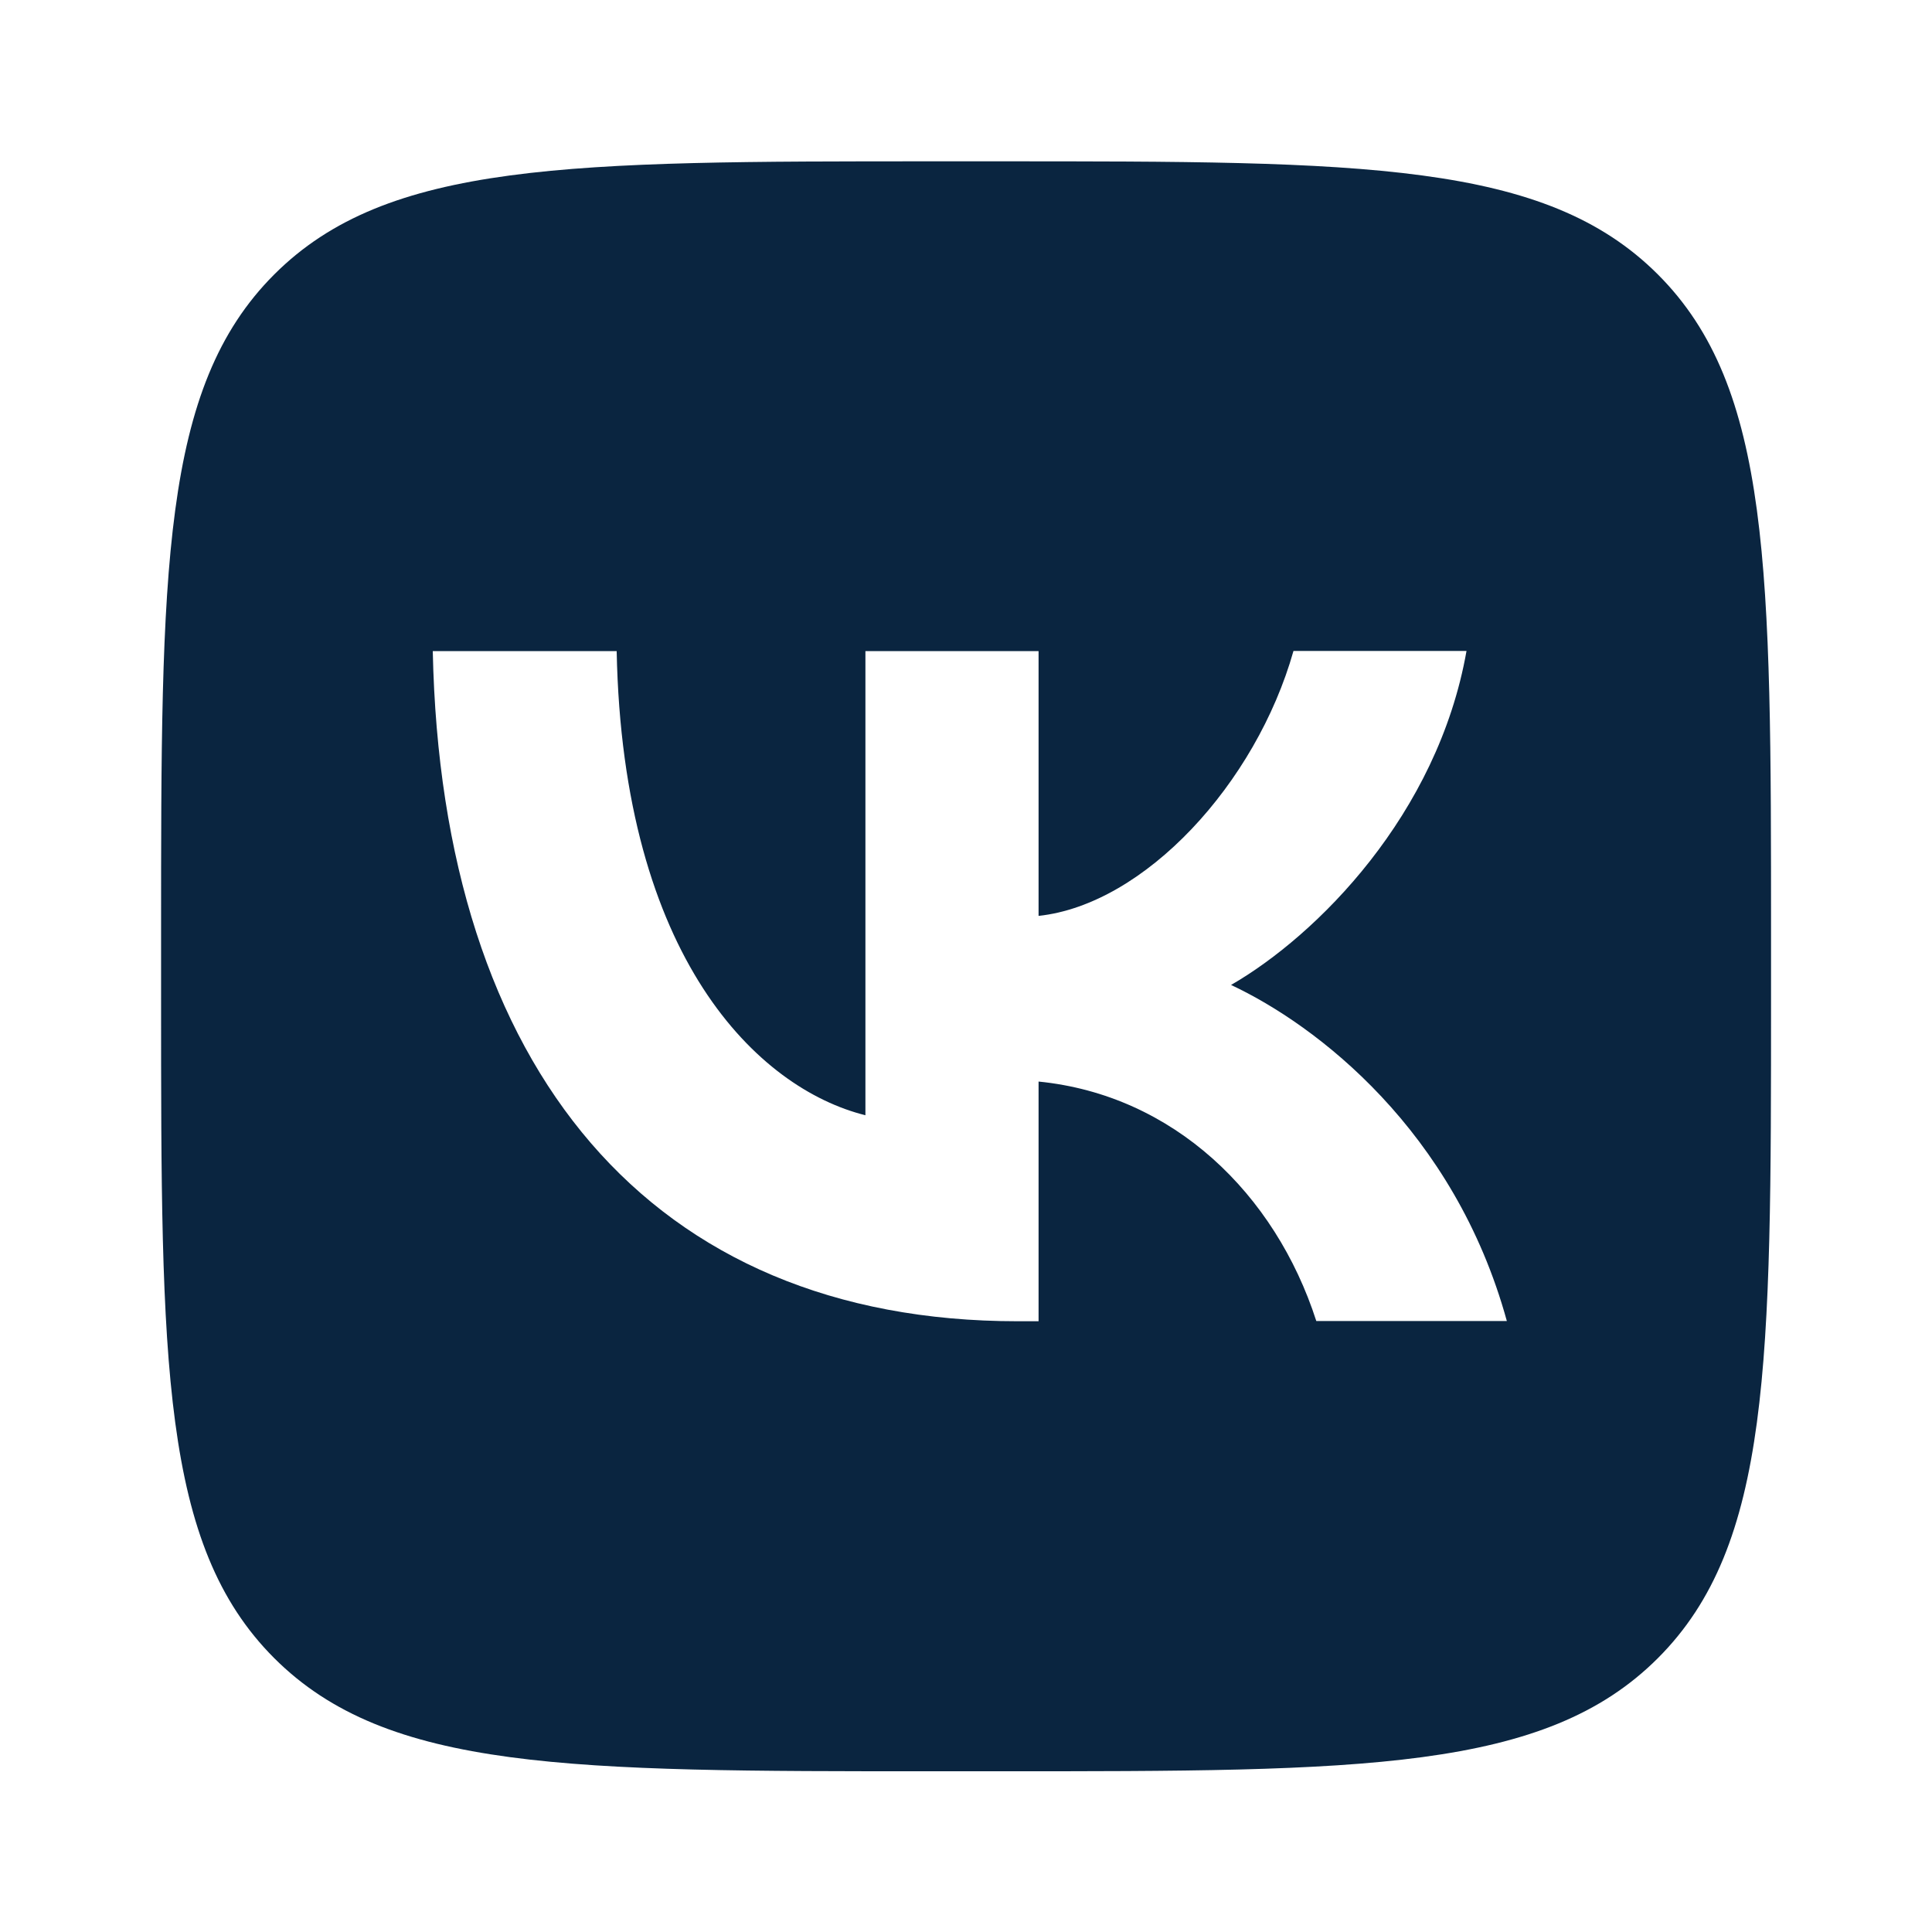 <svg xmlns="http://www.w3.org/2000/svg" viewBox="0 0 16 16" style="stroke: #0A2540;">
  <path stroke-width="0" fill="#0A2540" fill-rule="evenodd" d="M2.271 2.273c-.937.937-.937 2.446-.937 5.463v.533c0 3.017 0 4.526.937 5.463.938.937 2.446.937 5.463.937h.533c3.017 0 4.526 0 5.463-.937.937-.937.937-2.446.937-5.463v-.533c0-3.017 0-4.526-.937-5.463-.937-.937-2.446-.937-5.463-.937h-.533c-3.017 0-4.526 0-5.463.937Zm1.313 3.119c.072 3.466 1.806 5.55 4.844 5.55h.173V8.957c1.116.111 1.96.928 2.3 1.983h1.578c-.434-1.577-1.573-2.45-2.284-2.783.711-.41 1.711-1.41 1.95-2.766h-1.433c-.311 1.1-1.234 2.1-2.111 2.194V5.392H7.167v3.844c-.889-.222-2.01-1.3-2.06-3.844H3.583Z" clip-rule="evenodd"/>
</svg>